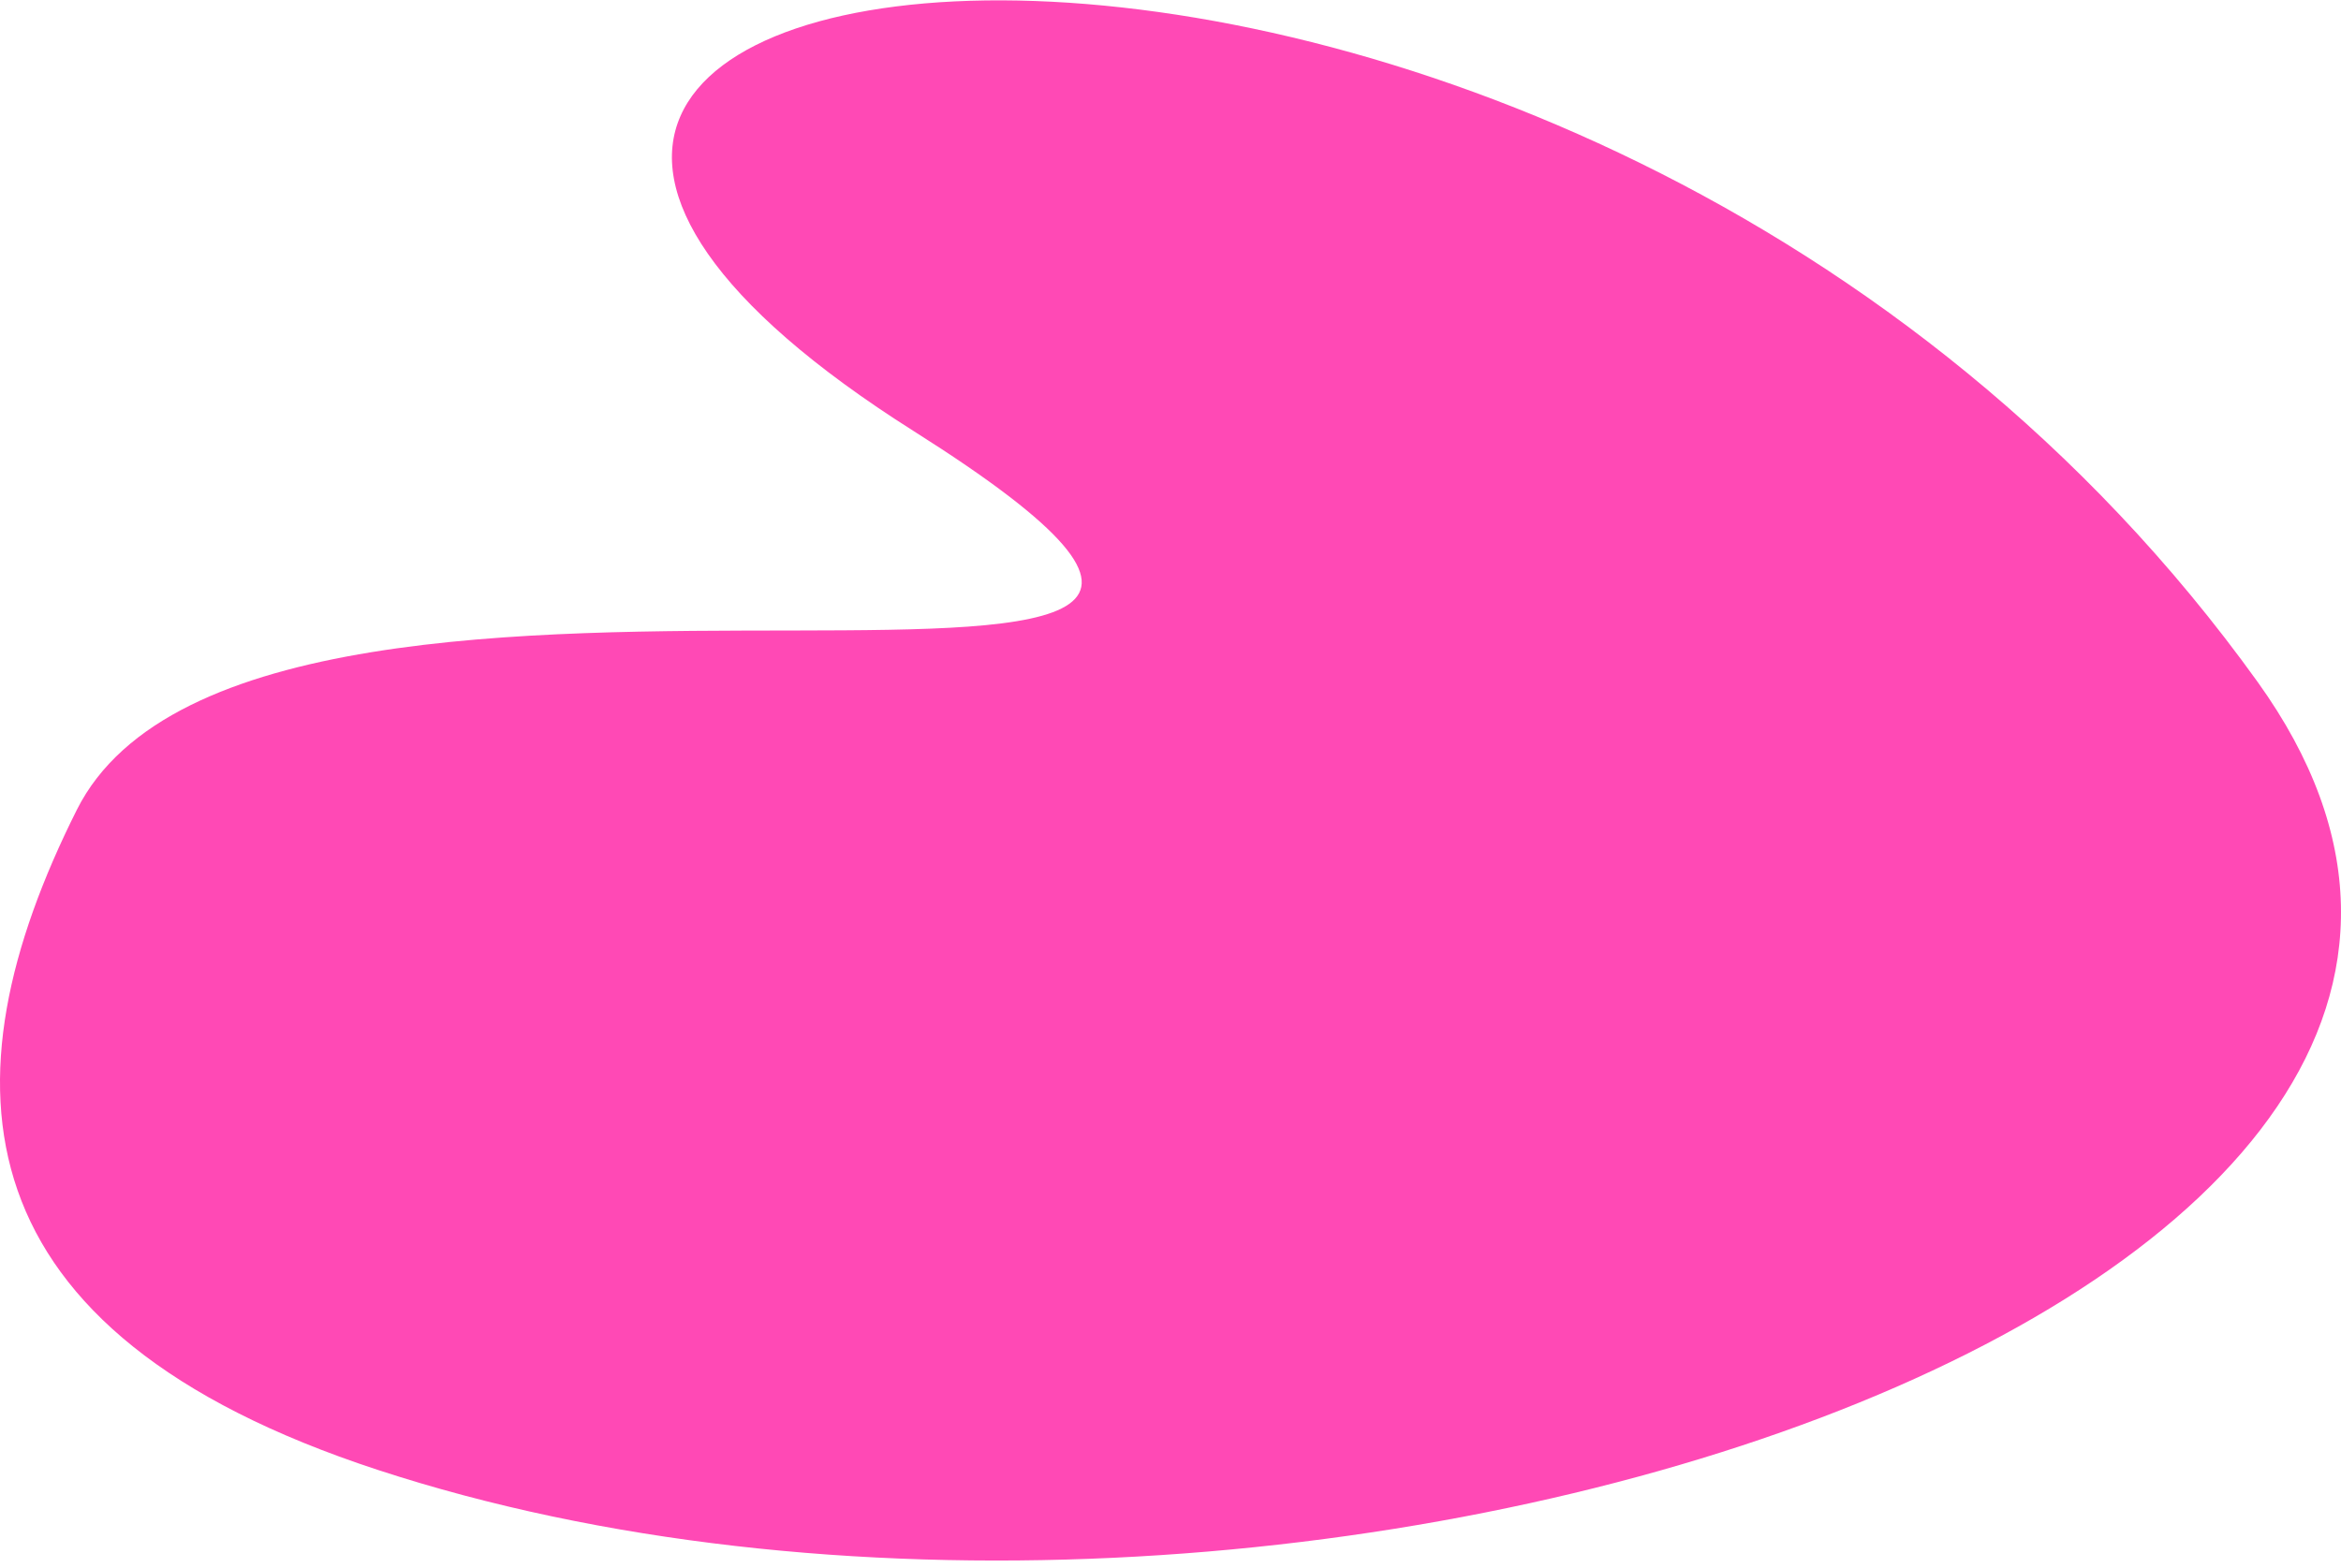 <svg xmlns="http://www.w3.org/2000/svg" width="300" height="201" viewBox="0 0 300 201" fill="none"><path d="M9.843 103.816C-7.693 138.797 -5.711 170.685 48.386 188.415C163.735 226.22 346.031 166.408 289.332 87.44C200.545 -36.22 11.964 -11.177 117.161 55.307C196.208 105.263 33.199 57.224 9.843 103.816Z" fill="#FF49B5"></path></svg>